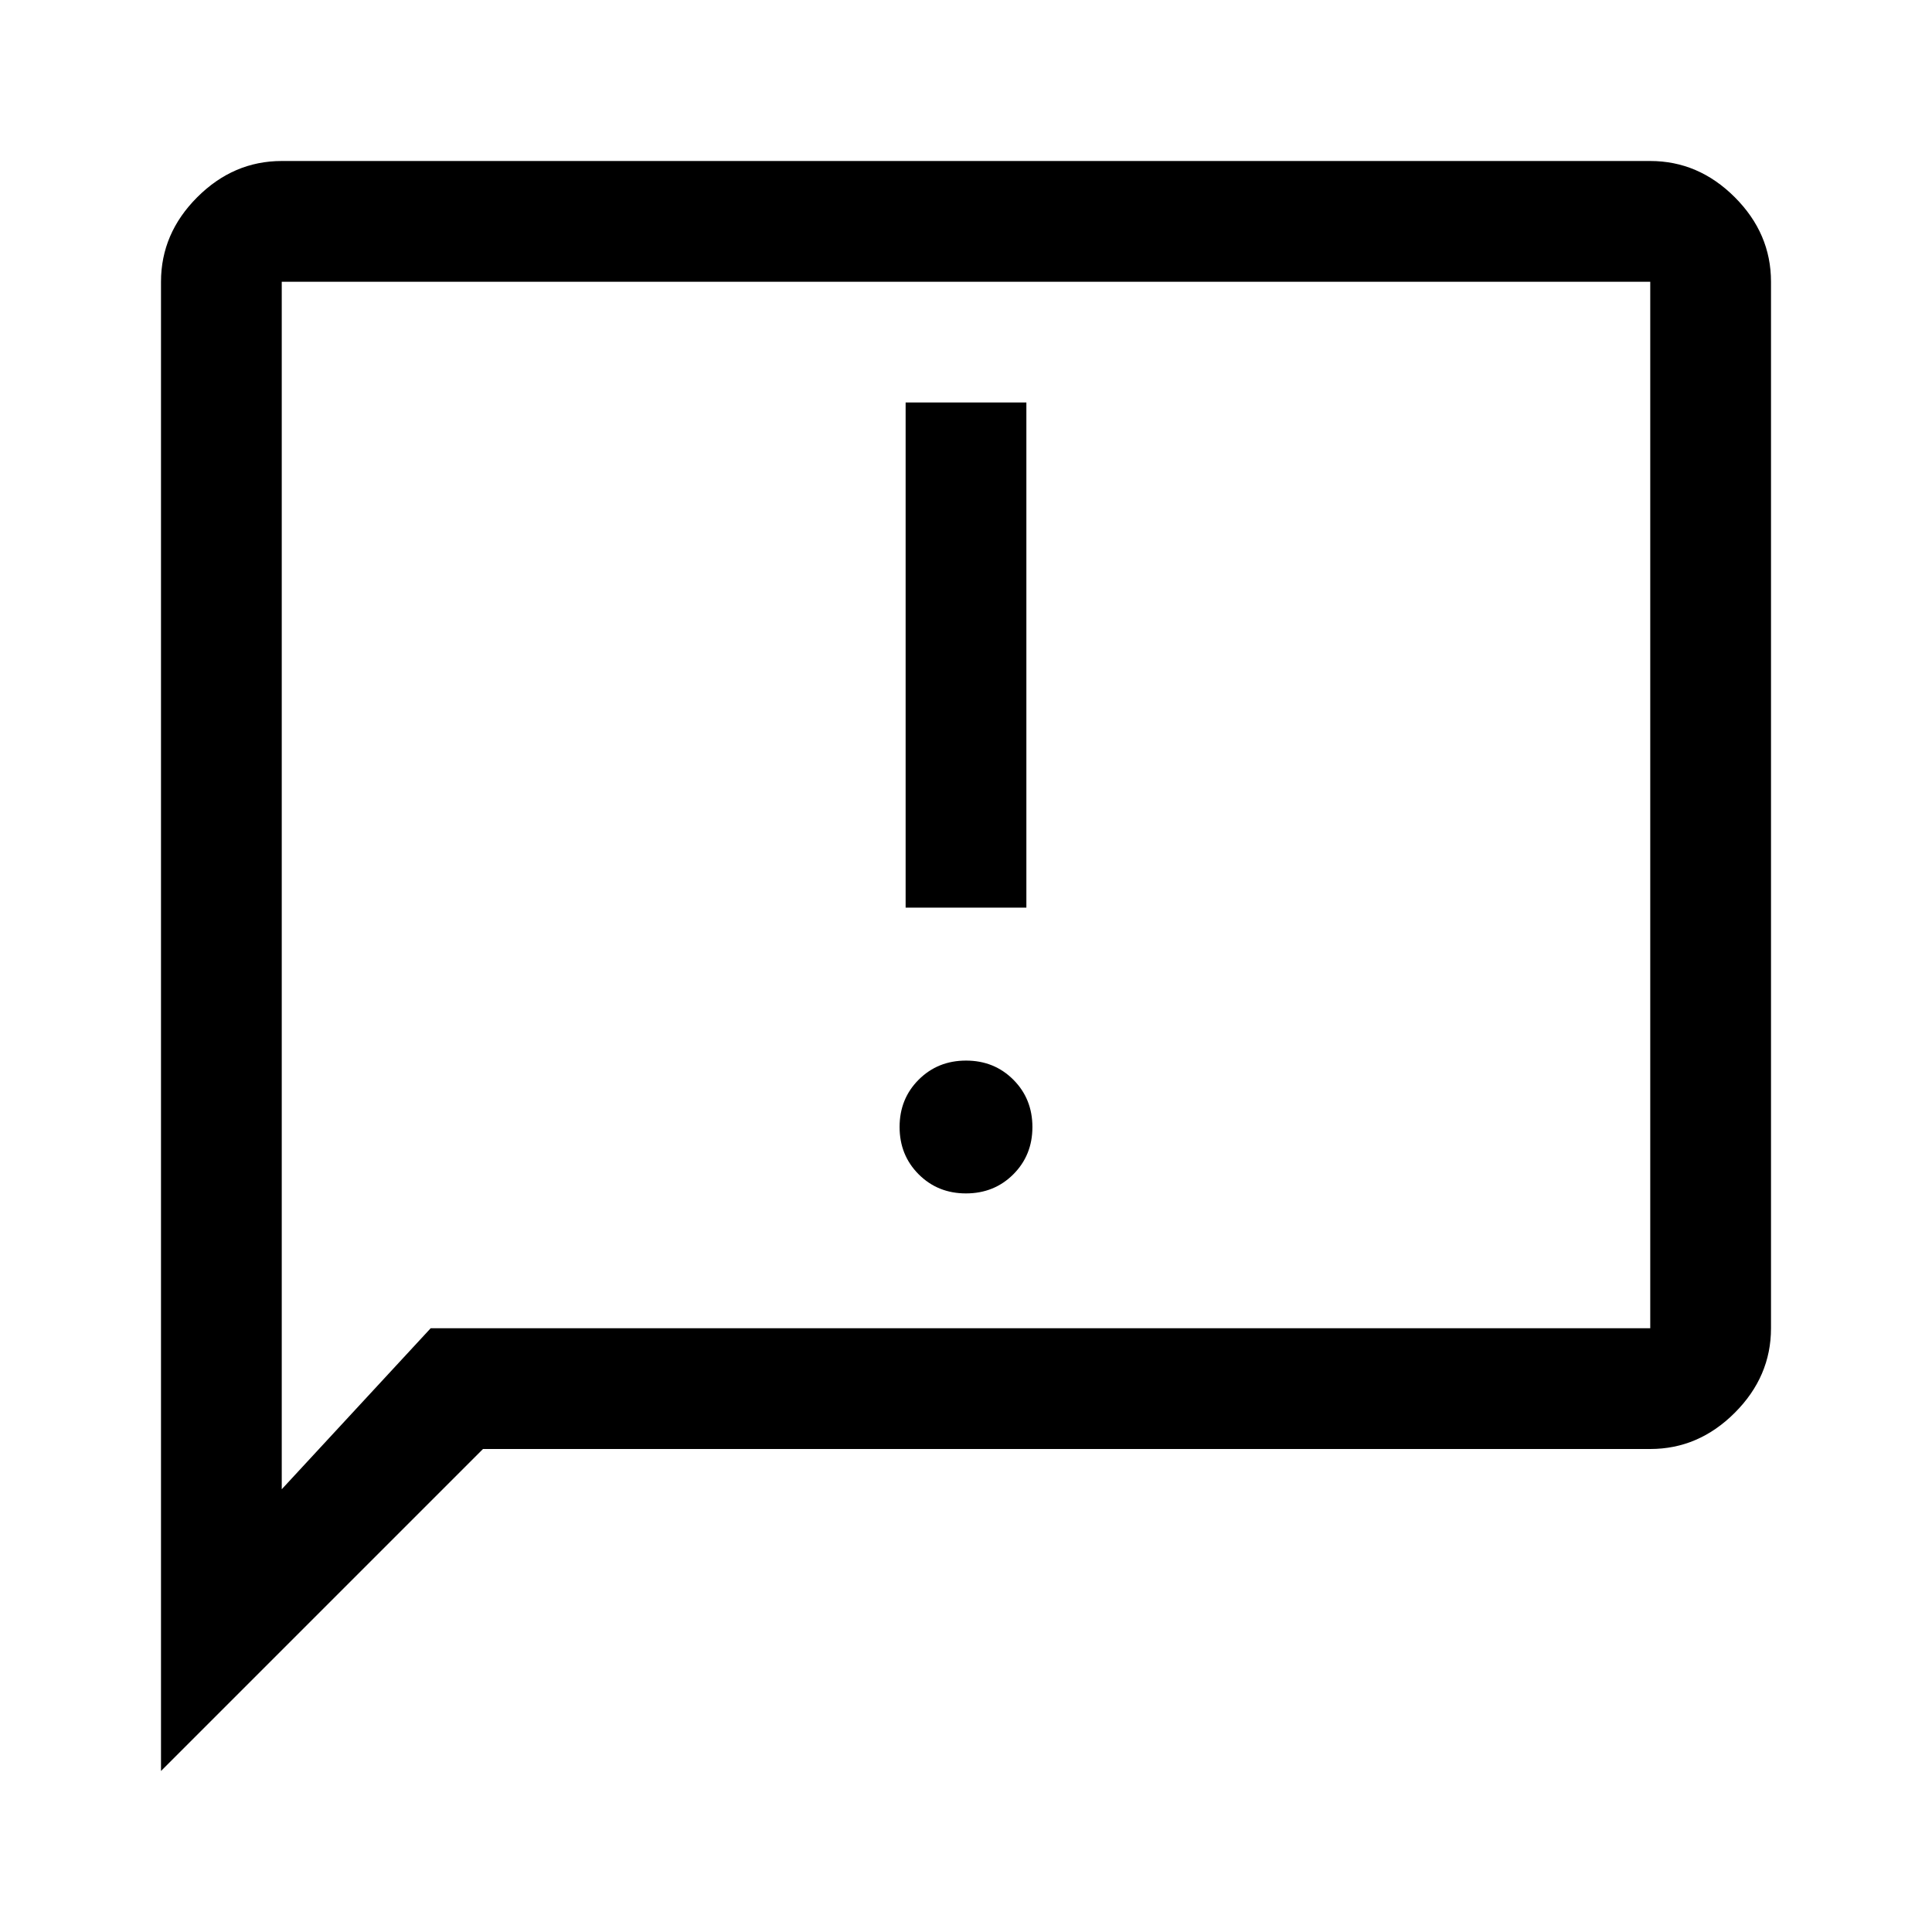 <?xml version="1.0" encoding="utf-8" ?>
<!DOCTYPE svg PUBLIC "-//W3C//DTD SVG 1.1//EN" "http://www.w3.org/Graphics/SVG/1.1/DTD/svg11.dtd">
<svg xmlns="http://www.w3.org/2000/svg" width="72" height="72" viewBox="0 0 72 72" fill="none"><mask id="mask0_625_89" style="mask-type:alpha" maskUnits="userSpaceOnUse" x="0" y="0" width="72" height="72"><rect width="72" height="72" fill="#D9D9D9"/></mask><g mask="url('#mask0_625_89')"><path d="M35.998 44.475C36.7 44.475 37.288 44.238 37.763 43.764C38.237 43.29 38.475 42.703 38.475 42.002C38.475 41.3 38.238 40.712 37.764 40.237C37.29 39.763 36.703 39.525 36.002 39.525C35.3 39.525 34.712 39.762 34.237 40.236C33.763 40.71 33.525 41.297 33.525 41.998C33.525 42.7 33.762 43.288 34.236 43.763C34.71 44.237 35.297 44.475 35.998 44.475ZM33.75 33.825H38.25V15H33.75V33.825ZM6 66V10.5C6 9.3 6.45 8.25 7.35 7.35C8.25 6.45 9.3 6 10.5 6H61.5C62.7 6 63.75 6.45 64.65 7.35C65.55 8.25 66 9.3 66 10.5V49.5C66 50.7 65.55 51.75 64.65 52.65C63.75 53.55 62.7 54 61.5 54H18L6 66ZM16.05 49.5H61.5V10.5H10.5V55.5L16.05 49.5Z" fill="black"/></g></svg>